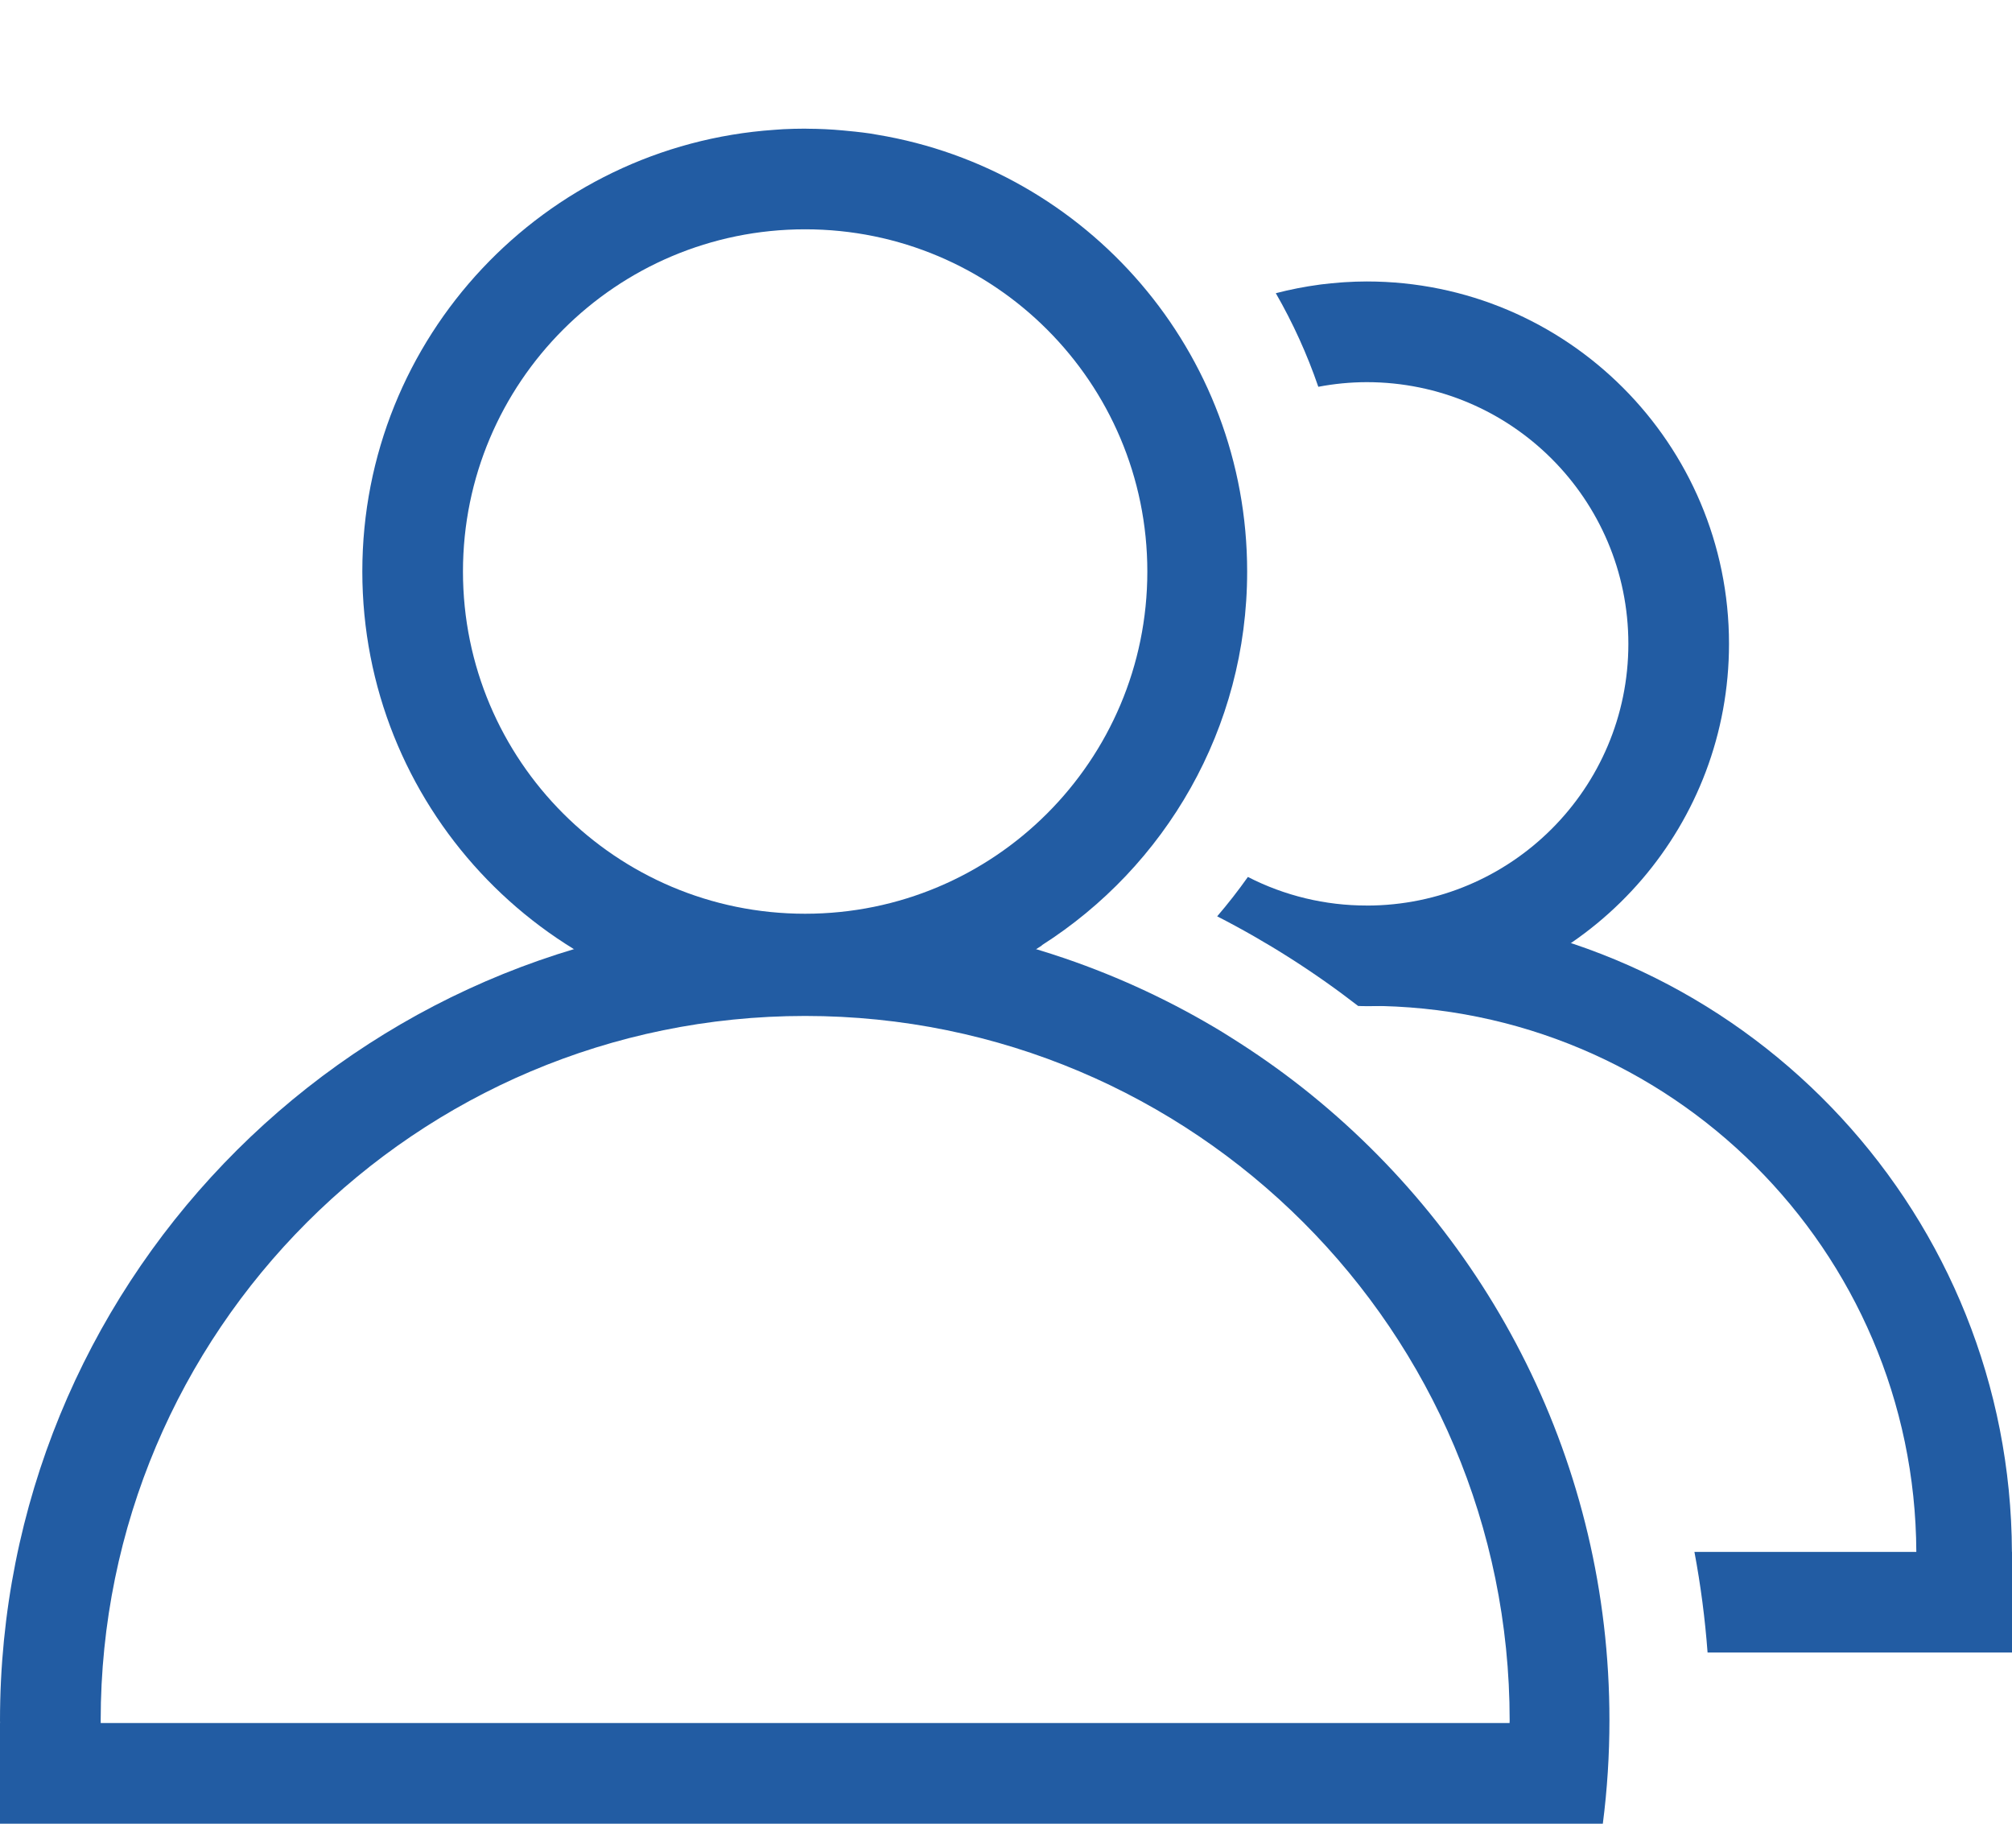 <?xml version="1.0" encoding="UTF-8"?> <svg xmlns="http://www.w3.org/2000/svg" width="49" height="45" viewBox="0 0 49 45" fill="none"> <path d="M19.599 24.703C19.904 24.703 20.207 24.687 20.506 24.662C21.147 24.609 21.782 24.498 22.404 24.332C22.45 24.319 22.496 24.305 22.543 24.292C22.752 24.233 22.96 24.168 23.166 24.096C23.29 24.053 23.412 24.007 23.534 23.959C23.603 23.932 23.673 23.905 23.742 23.877C23.86 23.828 23.976 23.774 24.093 23.721C24.237 23.655 24.38 23.585 24.521 23.513C24.599 23.473 24.678 23.433 24.756 23.391C24.866 23.331 24.973 23.268 25.08 23.205C25.133 23.174 25.185 23.143 25.237 23.112C25.285 23.082 25.331 23.051 25.378 23.021L25.371 23.019C28.377 21.104 30.373 17.745 30.373 13.918C30.373 8.565 26.473 4.126 21.36 3.28C21.304 3.27 21.248 3.26 21.191 3.251C21.072 3.234 20.952 3.219 20.831 3.206V3.206C20.729 3.195 20.627 3.184 20.525 3.176C20.243 3.15 19.96 3.136 19.676 3.135C19.65 3.135 19.625 3.133 19.599 3.133C19.424 3.133 19.251 3.138 19.079 3.146C19.007 3.15 18.936 3.156 18.864 3.161C13.256 3.543 8.824 8.211 8.824 13.916C8.824 19.575 13.183 24.213 18.726 24.663L18.719 24.663C19.011 24.688 19.305 24.701 19.599 24.702L19.599 24.703ZM11.275 13.918C11.275 9.315 15.006 5.584 19.608 5.584C24.211 5.584 27.942 9.315 27.942 13.918C27.942 18.52 24.211 22.251 19.608 22.251C15.006 22.251 11.275 18.52 11.275 13.918Z" fill="#225CA3"></path> <path d="M19.676 0.783H19.676C19.65 0.782 19.625 0.781 19.599 0.781C19.625 0.781 19.65 0.782 19.676 0.783ZM31.734 26.499C31.709 26.479 31.684 26.459 31.659 26.44C31.129 26.026 30.577 25.64 30.007 25.282C29.933 25.235 29.859 25.188 29.784 25.142V25.142C28.571 24.403 27.281 23.799 25.937 23.339C24.18 22.739 22.346 22.393 20.492 22.311L20.506 22.31C20.204 22.336 19.902 22.35 19.599 22.351C19.302 22.351 19.009 22.336 18.719 22.312C8.303 22.778 0 31.367 0 41.898C0 41.919 0.002 41.939 0.002 41.959H0V44.41H39.035C39.143 43.574 39.196 42.732 39.196 41.889C39.197 35.647 36.279 30.089 31.734 26.499L31.734 26.499ZM36.765 41.958H2.453C2.453 41.938 2.452 41.918 2.452 41.897C2.452 32.421 10.133 24.74 19.608 24.74C29.084 24.74 36.766 32.422 36.766 41.897C36.765 41.918 36.764 41.938 36.764 41.958H36.765Z" fill="#225CA3"></path> <path d="M31.873 22.237C31.283 22.292 30.696 22.381 30.116 22.502C31.182 23.082 32.2 23.75 33.157 24.497C33.209 24.497 33.261 24.494 33.314 24.494C40.671 24.494 46.638 30.442 46.67 37.791H41.266C41.418 38.601 41.525 39.42 41.586 40.242H49V37.791H48.998C48.967 29.63 42.703 22.942 34.72 22.232C34.254 22.308 33.776 22.349 33.288 22.349" fill="#225CA3"></path> <path d="M33.284 22.051C32.278 22.052 31.286 21.814 30.391 21.355C30.157 21.686 29.907 22.006 29.643 22.314C30.853 22.934 32.002 23.665 33.077 24.497C33.148 24.498 33.218 24.502 33.289 24.502C33.777 24.502 34.255 24.461 34.721 24.384L34.719 24.384C38.91 23.698 42.108 20.062 42.108 15.678C42.108 10.805 38.157 6.854 33.284 6.854C33.104 6.854 32.925 6.861 32.748 6.872C32.715 6.874 32.683 6.877 32.651 6.879C32.494 6.891 32.339 6.906 32.185 6.925L32.132 6.932L32.133 6.932C31.775 6.98 31.421 7.049 31.071 7.14C31.488 7.865 31.835 8.629 32.106 9.419C32.494 9.345 32.889 9.307 33.284 9.306C36.803 9.306 39.657 12.159 39.657 15.679C39.657 19.198 36.803 22.052 33.284 22.052L33.284 22.051Z" fill="#225CA3"></path> </svg> 